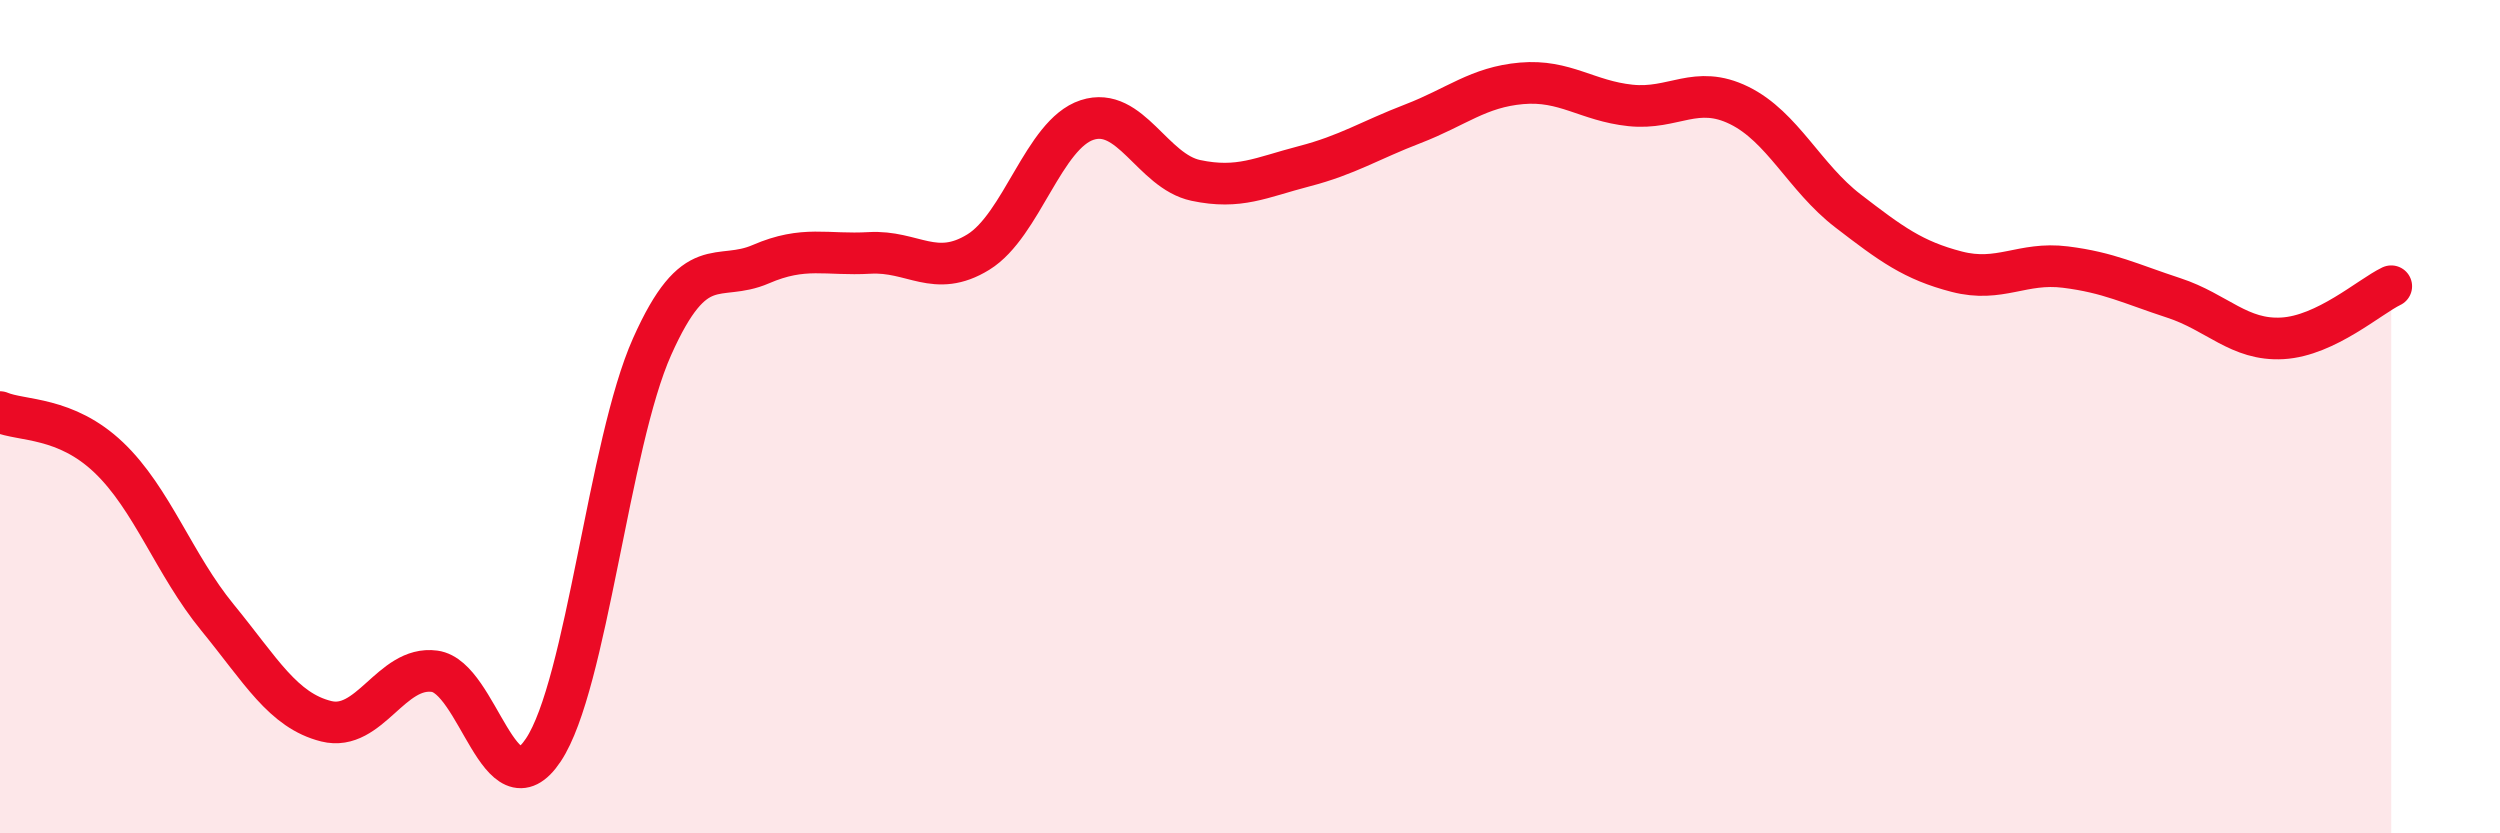 
    <svg width="60" height="20" viewBox="0 0 60 20" xmlns="http://www.w3.org/2000/svg">
      <path
        d="M 0,9.89 C 0.52,10.11 1.57,9.99 2.61,10.98 C 3.65,11.97 4.18,13.55 5.22,14.82 C 6.26,16.09 6.79,17.05 7.83,17.31 C 8.87,17.57 9.39,15.97 10.43,16.11 C 11.47,16.25 12,19.56 13.04,18 C 14.08,16.44 14.61,10.65 15.65,8.32 C 16.69,5.99 17.22,6.79 18.26,6.34 C 19.3,5.89 19.83,6.13 20.87,6.07 C 21.91,6.01 22.44,6.69 23.48,6.05 C 24.52,5.41 25.05,3.22 26.09,2.88 C 27.13,2.54 27.66,4.11 28.7,4.33 C 29.74,4.55 30.26,4.26 31.3,3.99 C 32.34,3.72 32.87,3.37 33.91,2.97 C 34.95,2.57 35.48,2.09 36.52,2 C 37.56,1.91 38.09,2.42 39.13,2.53 C 40.17,2.64 40.7,2.02 41.74,2.53 C 42.78,3.04 43.31,4.26 44.35,5.06 C 45.39,5.86 45.92,6.25 46.96,6.52 C 48,6.79 48.53,6.28 49.57,6.41 C 50.61,6.54 51.13,6.81 52.17,7.15 C 53.21,7.49 53.74,8.18 54.78,8.12 C 55.82,8.06 56.87,7.12 57.39,6.87L57.39 20L0 20Z"
        fill="#EB0A25"
        opacity="0.1"
        stroke-linecap="round"
        stroke-linejoin="round"
      />
      <path
        d="M 0,9.89 C 0.52,10.11 1.57,9.99 2.61,10.98 C 3.65,11.97 4.18,13.55 5.22,14.82 C 6.26,16.09 6.79,17.05 7.83,17.31 C 8.87,17.57 9.39,15.97 10.43,16.11 C 11.47,16.25 12,19.56 13.04,18 C 14.08,16.44 14.61,10.65 15.65,8.32 C 16.69,5.99 17.22,6.79 18.26,6.34 C 19.3,5.89 19.83,6.13 20.87,6.07 C 21.91,6.01 22.44,6.69 23.48,6.05 C 24.52,5.41 25.05,3.22 26.09,2.88 C 27.13,2.54 27.66,4.11 28.7,4.33 C 29.74,4.55 30.26,4.26 31.3,3.99 C 32.34,3.72 32.87,3.37 33.91,2.97 C 34.95,2.57 35.48,2.09 36.52,2 C 37.56,1.91 38.09,2.42 39.13,2.53 C 40.17,2.64 40.7,2.02 41.74,2.53 C 42.78,3.04 43.31,4.26 44.35,5.06 C 45.39,5.86 45.92,6.25 46.96,6.52 C 48,6.79 48.53,6.28 49.57,6.41 C 50.61,6.54 51.13,6.81 52.17,7.15 C 53.21,7.49 53.74,8.18 54.78,8.12 C 55.82,8.06 56.87,7.12 57.39,6.87"
        stroke="#EB0A25"
        stroke-width="1"
        fill="none"
        stroke-linecap="round"
        stroke-linejoin="round"
      />
    </svg>
  